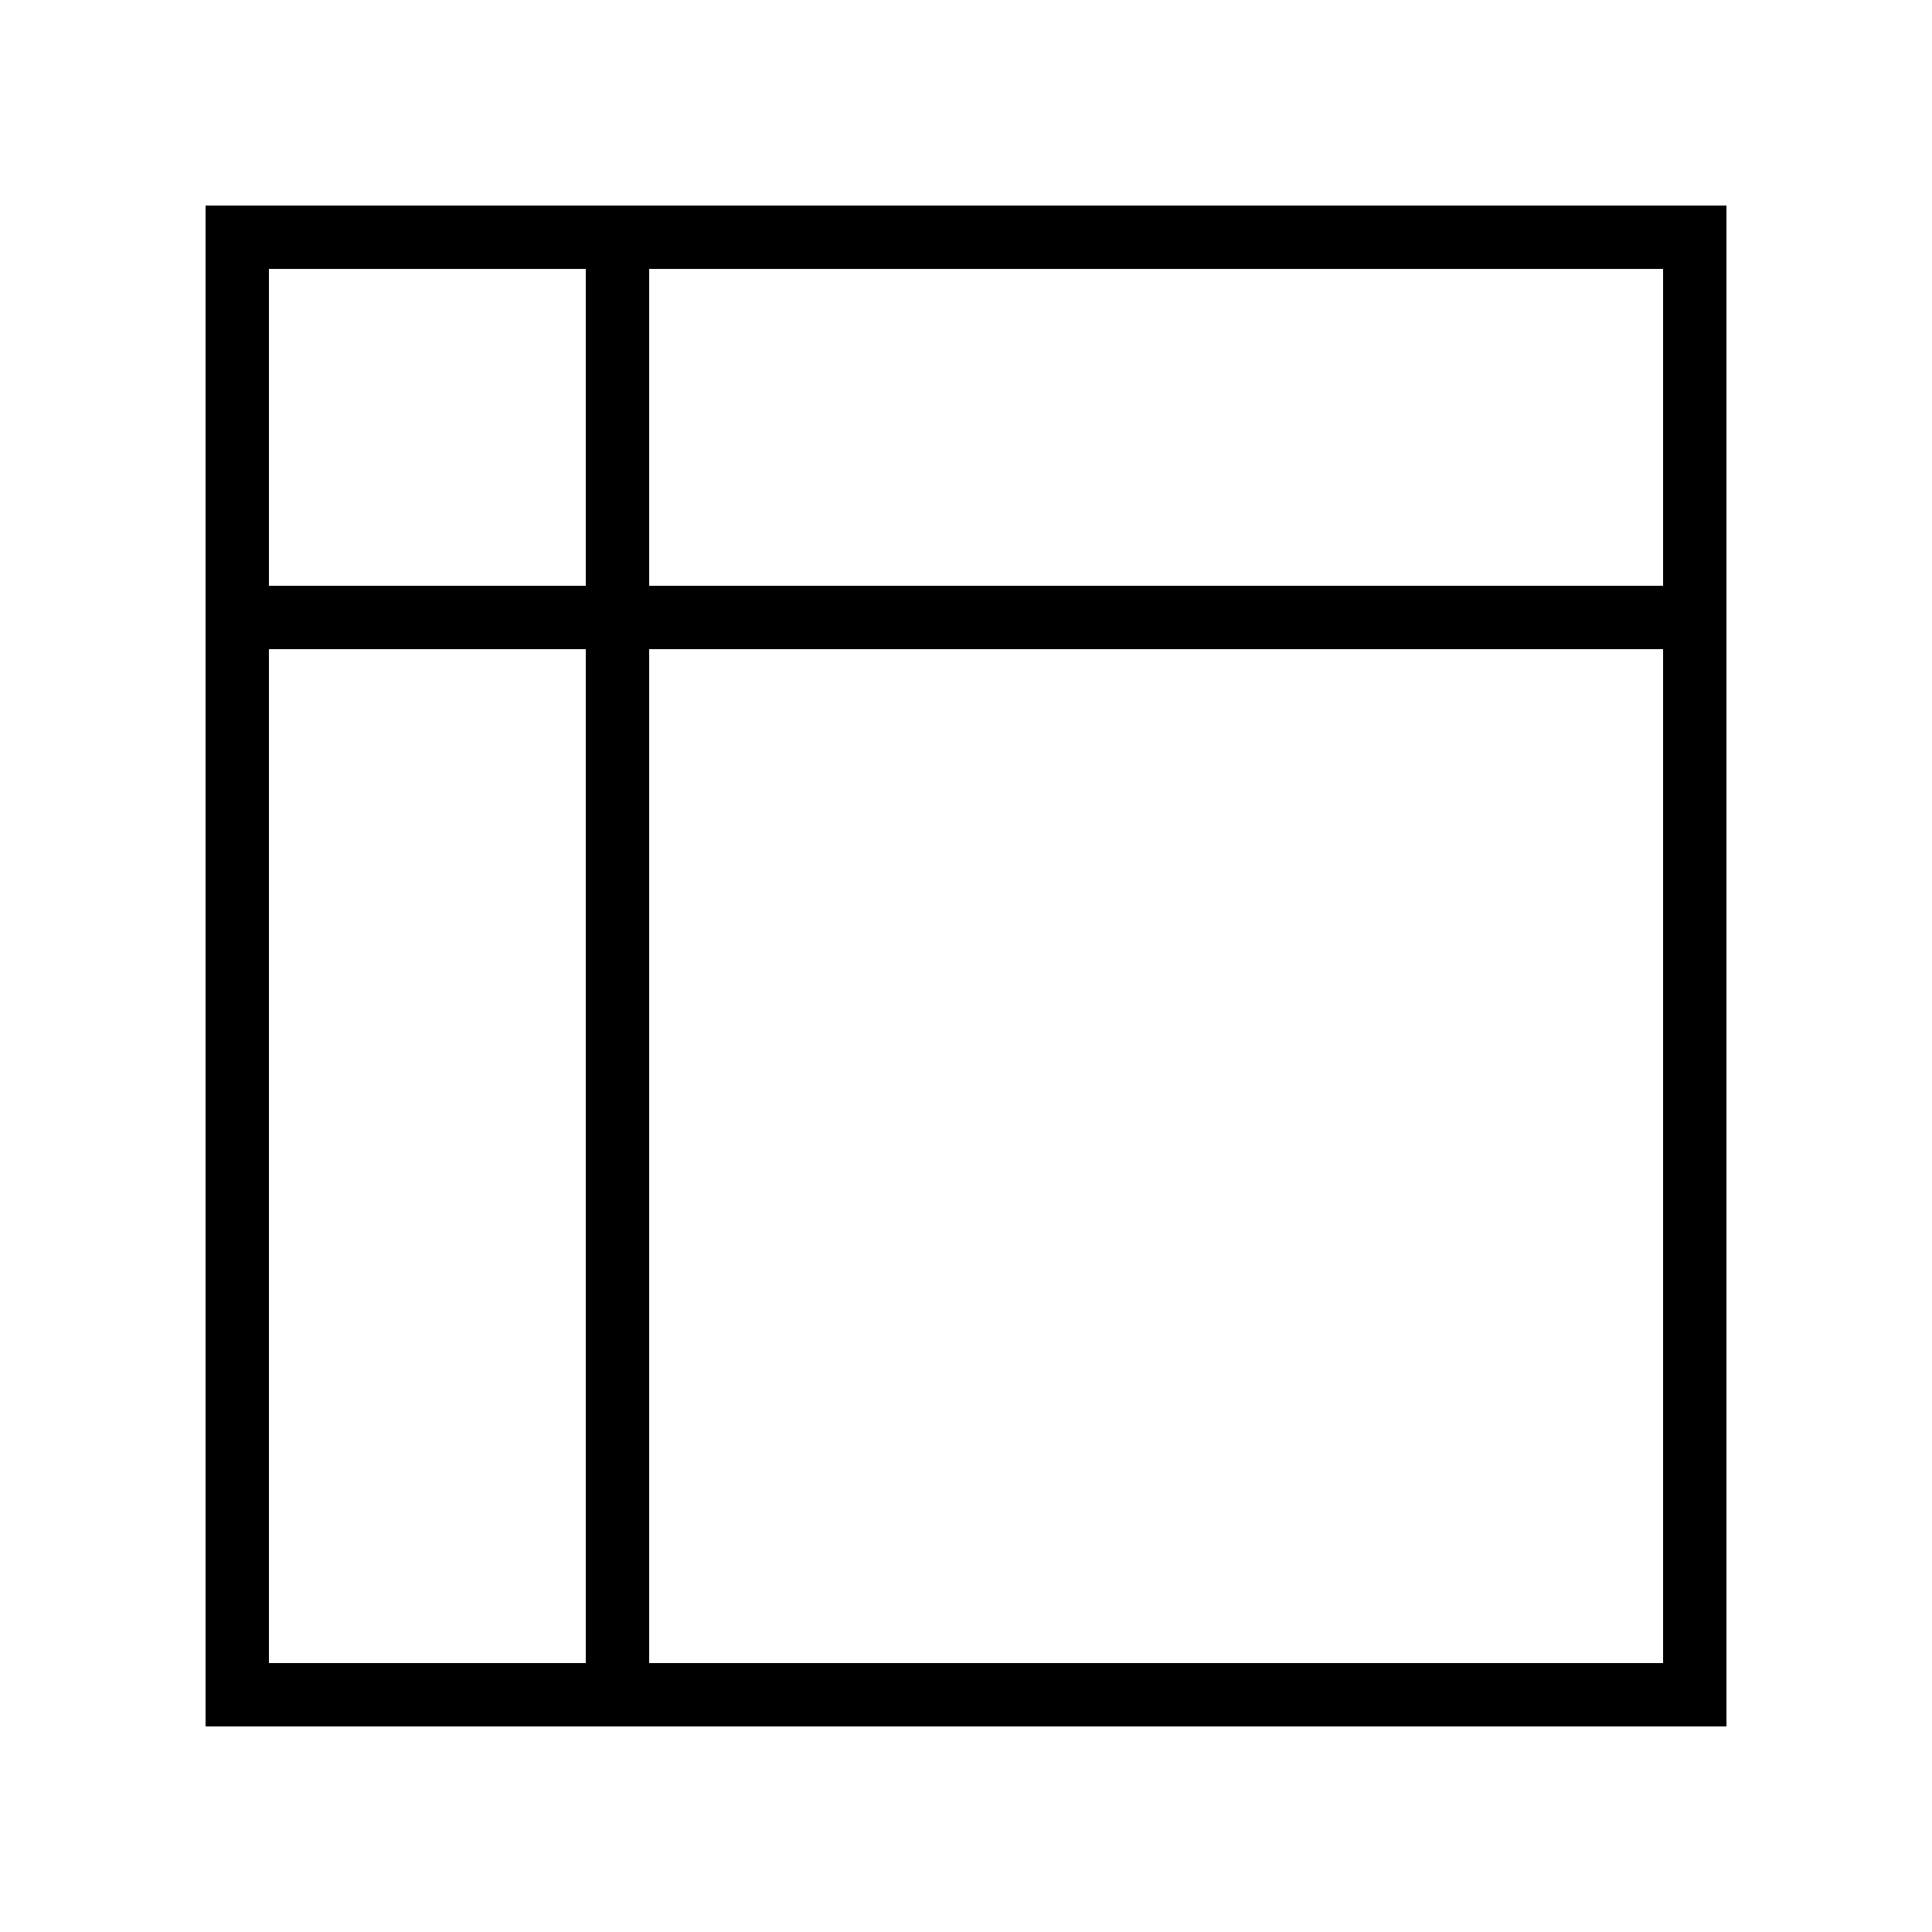 <?xml version="1.0" encoding="UTF-8"?>
<!-- Uploaded to: SVG Repo, www.svgrepo.com, Generator: SVG Repo Mixer Tools -->
<svg fill="#000000" width="800px" height="800px" version="1.1" viewBox="144 144 512 512" xmlns="http://www.w3.org/2000/svg">
 <path d="m198.48 601.52h403.05v-403.05h-403.05zm16.793-285.49h83.969v268.7h-83.969zm100.76 268.7v-268.7h268.7v268.7zm268.7-285.49h-268.7v-83.969h268.7zm-285.49-83.969v83.969h-83.969v-83.969z"/>
</svg>